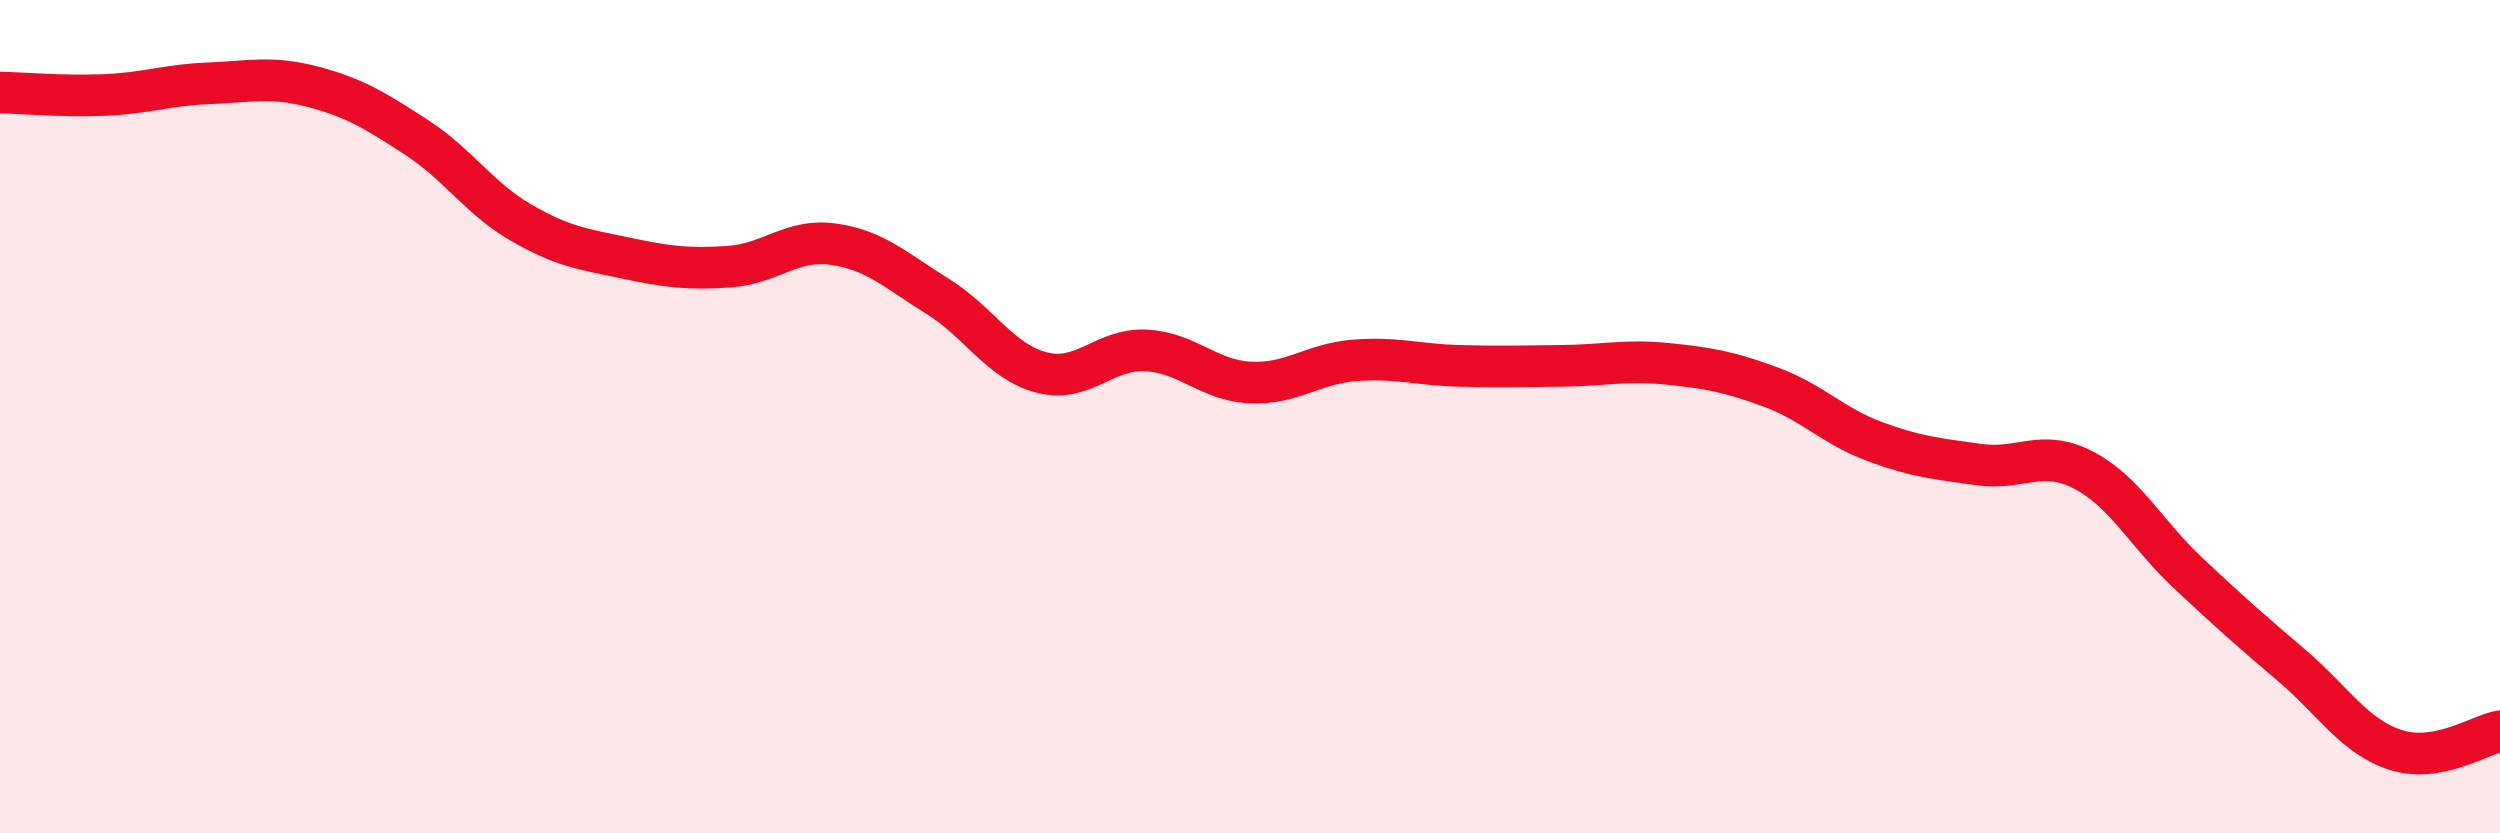 
    <svg width="60" height="20" viewBox="0 0 60 20" xmlns="http://www.w3.org/2000/svg">
      <path
        d="M 0,2.22 C 0.5,2.23 1.5,2.32 2.5,2.28 C 3.5,2.24 4,2.04 5,2 C 6,1.96 6.5,1.82 7.5,2.08 C 8.5,2.34 9,2.65 10,3.3 C 11,3.95 11.5,4.76 12.5,5.34 C 13.5,5.92 14,5.98 15,6.19 C 16,6.4 16.5,6.47 17.5,6.4 C 18.5,6.33 19,5.72 20,5.86 C 21,6 21.5,6.49 22.5,7.11 C 23.5,7.73 24,8.68 25,8.94 C 26,9.2 26.5,8.36 27.5,8.41 C 28.5,8.46 29,9.13 30,9.18 C 31,9.23 31.5,8.73 32.5,8.65 C 33.5,8.57 34,8.75 35,8.78 C 36,8.81 36.5,8.79 37.5,8.78 C 38.5,8.77 39,8.63 40,8.73 C 41,8.83 41.5,8.92 42.5,9.29 C 43.5,9.66 44,10.23 45,10.6 C 46,10.97 46.5,11.01 47.5,11.15 C 48.5,11.29 49,10.76 50,11.28 C 51,11.8 51.5,12.8 52.5,13.74 C 53.5,14.68 54,15.12 55,15.97 C 56,16.82 56.5,17.68 57.5,18 C 58.5,18.32 59.5,17.64 60,17.55L60 20L0 20Z"
        fill="#EB0A25"
        opacity="0.1"
        stroke-linecap="round"
        stroke-linejoin="round"
      />
      <path
        d="M 0,2.22 C 0.5,2.23 1.5,2.32 2.5,2.28 C 3.5,2.24 4,2.04 5,2 C 6,1.96 6.5,1.82 7.5,2.08 C 8.5,2.34 9,2.65 10,3.3 C 11,3.95 11.5,4.76 12.5,5.34 C 13.5,5.92 14,5.98 15,6.19 C 16,6.4 16.5,6.47 17.5,6.4 C 18.5,6.33 19,5.72 20,5.86 C 21,6 21.5,6.49 22.5,7.11 C 23.5,7.73 24,8.68 25,8.94 C 26,9.2 26.5,8.36 27.5,8.41 C 28.5,8.46 29,9.13 30,9.18 C 31,9.23 31.5,8.73 32.5,8.65 C 33.5,8.57 34,8.75 35,8.78 C 36,8.81 36.5,8.79 37.5,8.78 C 38.5,8.77 39,8.63 40,8.73 C 41,8.83 41.5,8.92 42.5,9.29 C 43.5,9.66 44,10.23 45,10.6 C 46,10.97 46.5,11.01 47.5,11.15 C 48.5,11.29 49,10.76 50,11.28 C 51,11.8 51.5,12.8 52.5,13.74 C 53.5,14.68 54,15.12 55,15.97 C 56,16.82 56.5,17.68 57.5,18 C 58.5,18.32 59.5,17.64 60,17.55"
        stroke="#EB0A25"
        stroke-width="1"
        fill="none"
        stroke-linecap="round"
        stroke-linejoin="round"
      />
    </svg>
  